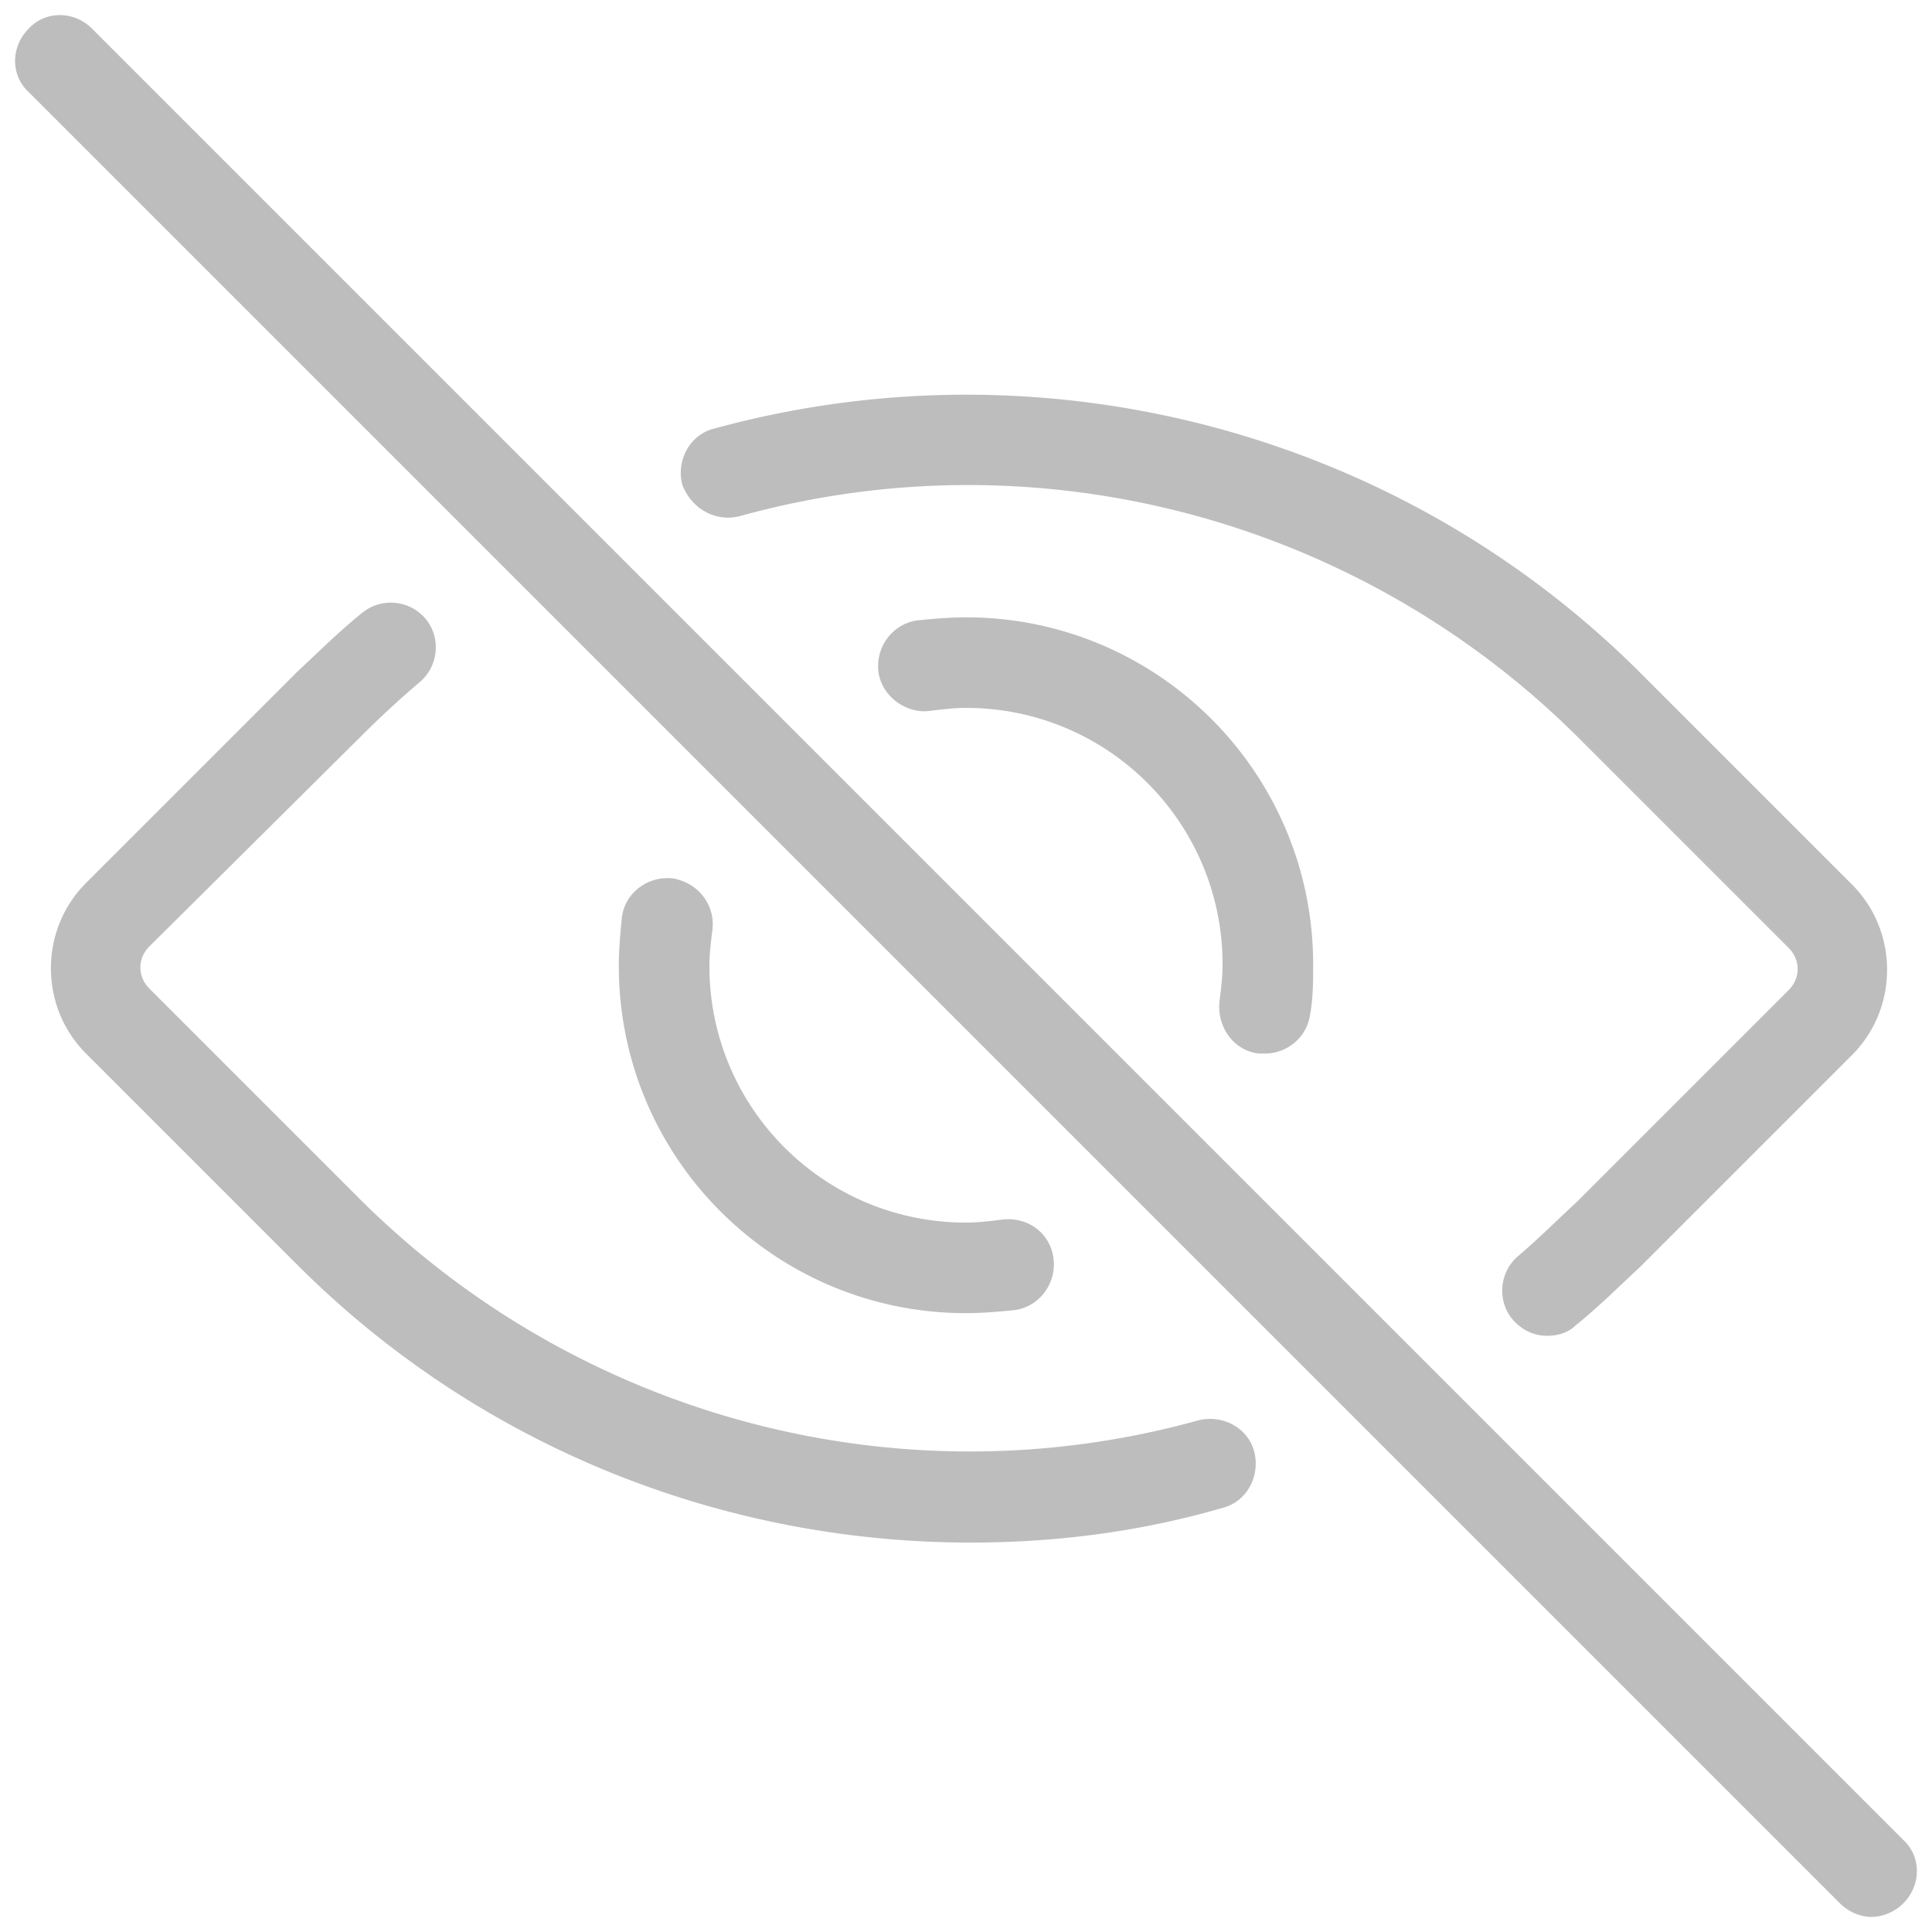 <svg xmlns="http://www.w3.org/2000/svg" fill="none" viewBox="0 0 128 128"><path d="M3.962 1C3.2 1 2.45 1.3 1.9 1.9.7 3.1.7 5 1.9 6.1l120 120c.6.6 1.4.9 2.1.9.7 0 1.499-.3 2.099-.9 1.2-1.2 1.2-3.1 0-4.2l-120-120A3.02 3.02 0 0 0 3.962 1Zm59.92 25.15A63.269 63.269 0 0 0 47.3 28.4c-1.6.4-2.501 2.1-2.101 3.7.6 1.6 2.2 2.5 3.8 2.1 19.8-5.5 41 .2 55.501 14.6l14 14c.8.8.8 2 0 2.8l-14 14c-1.3 1.2-2.601 2.5-3.901 3.6-1.3 1.1-1.4 3-.4 4.2.6.7 1.401 1.1 2.301 1.1.7 0 1.4-.2 1.9-.7 1.5-1.2 2.899-2.6 4.299-3.9l14-14c3.1-3.1 3.1-8.2 0-11.3l-14-14c-12-12-28.218-18.487-44.817-18.45ZM26.136 39.938A2.959 2.959 0 0 0 24 40.6c-1.5 1.2-2.901 2.6-4.301 3.9l-14 14c-3.1 3.1-3.1 8.2 0 11.3l14 14c12 12 28.101 18.399 44.601 18.399 5.6 0 11.2-.699 16.7-2.299 1.6-.4 2.5-2.1 2.1-3.7-.4-1.6-2.1-2.5-3.7-2.1-19.8 5.5-41-.2-55.5-14.6l-14-14c-.8-.8-.8-2 0-2.8l14-13.9c1.3-1.3 2.6-2.5 3.9-3.6 1.3-1.1 1.399-3 .399-4.2-.55-.65-1.3-1-2.063-1.063ZM64 40.9c-1.1 0-2.2.1-3.2.2-1.6.2-2.801 1.7-2.601 3.4.2 1.6 1.8 2.8 3.4 2.6.8-.1 1.6-.2 2.4-.2 9.4 0 17 7.6 17 17 0 .8-.099 1.6-.199 2.4-.2 1.7.9 3.3 2.6 3.5h.4c1.5 0 2.8-1.1 3-2.6.2-1.1.2-2.2.2-3.3 0-12.7-10.3-23-23-23ZM44.002 58.184c-1.381.1-2.628 1.13-2.803 2.617-.1 1-.2 2.099-.2 3.199 0 12.7 10.3 23 23 23 1.1 0 2.2-.1 3.2-.2 1.6-.2 2.801-1.7 2.601-3.4-.2-1.7-1.7-2.8-3.4-2.6-.8.1-1.6.2-2.4.2-9.4 0-17-7.6-17-17 0-.8.099-1.6.199-2.4.2-1.6-.9-3.1-2.6-3.4-.2-.026-.4-.03-.597-.016Z" fill="#BDBDBD"/></svg>
